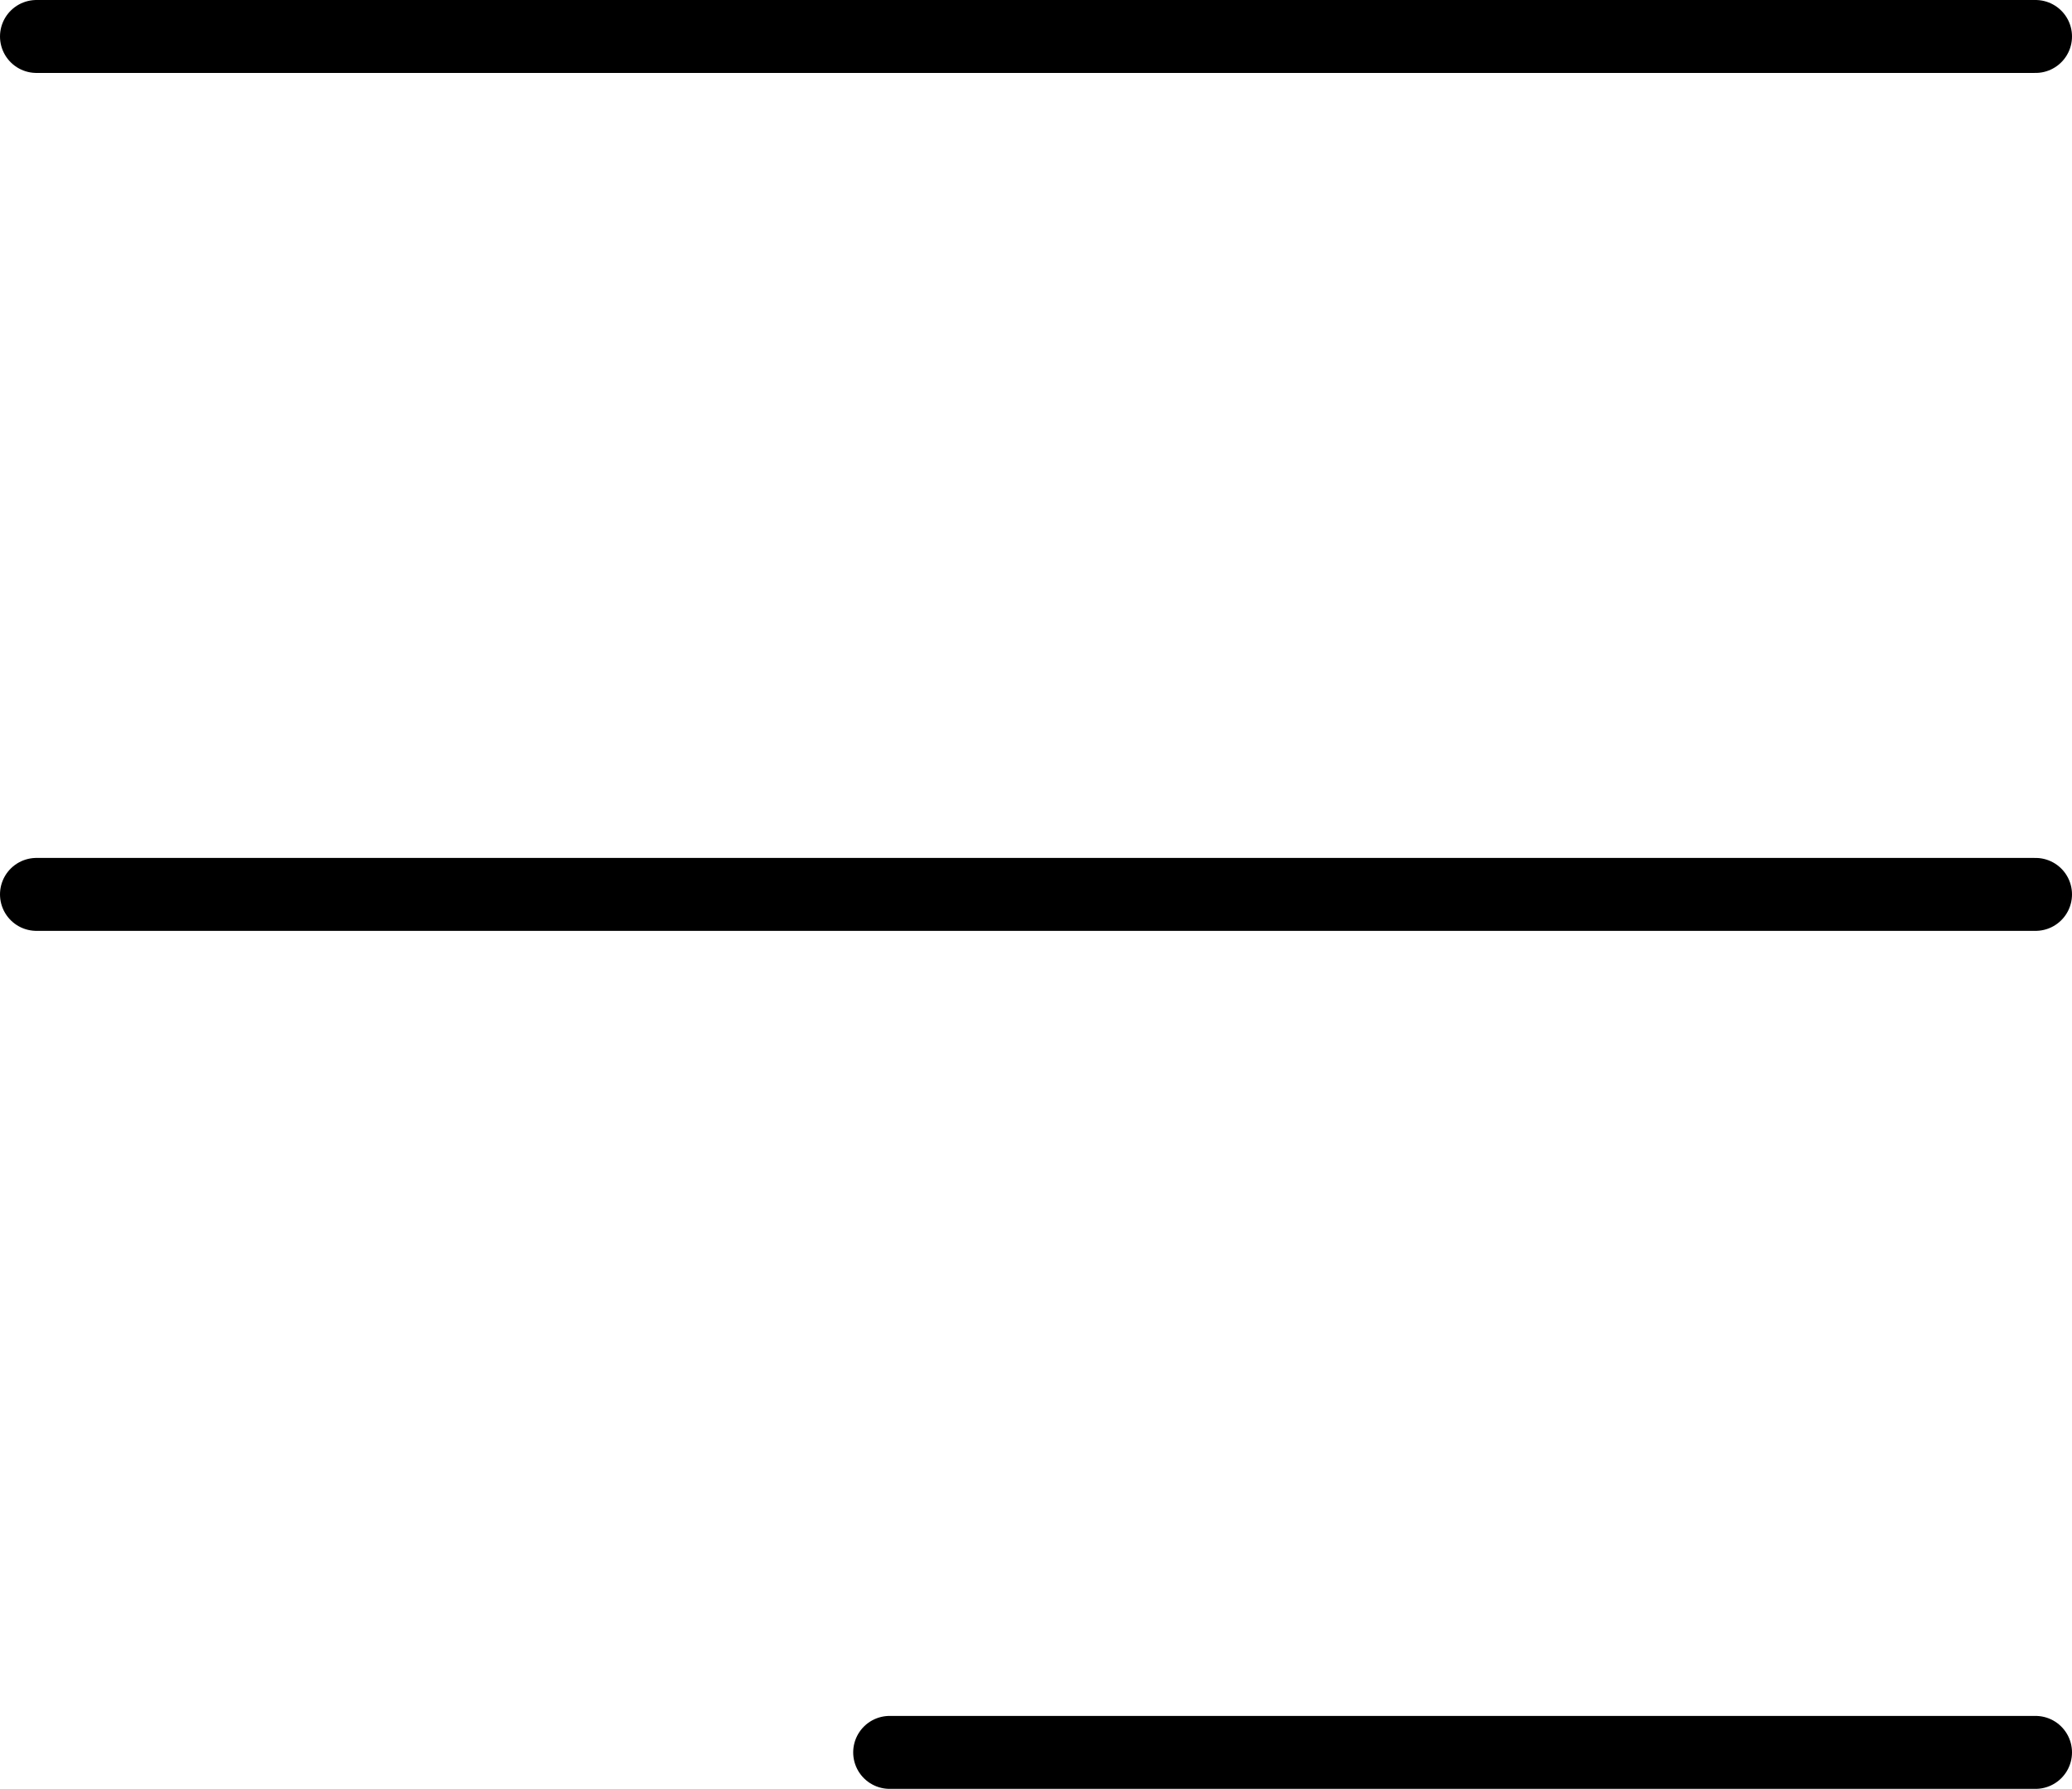 <svg xmlns="http://www.w3.org/2000/svg" width="28.414" height="24.525" viewBox="0 0 28.414 24.525">
    <path data-name="Trazado 10398" d="M43.7 79.525h15.714M32 67.762h27.414M32 56h27.414" transform="translate(-31.5 -55.5)" style="fill:none;stroke:#000;stroke-linecap:round;stroke-linejoin:round; stroke-width:1px;"/>
</svg>
